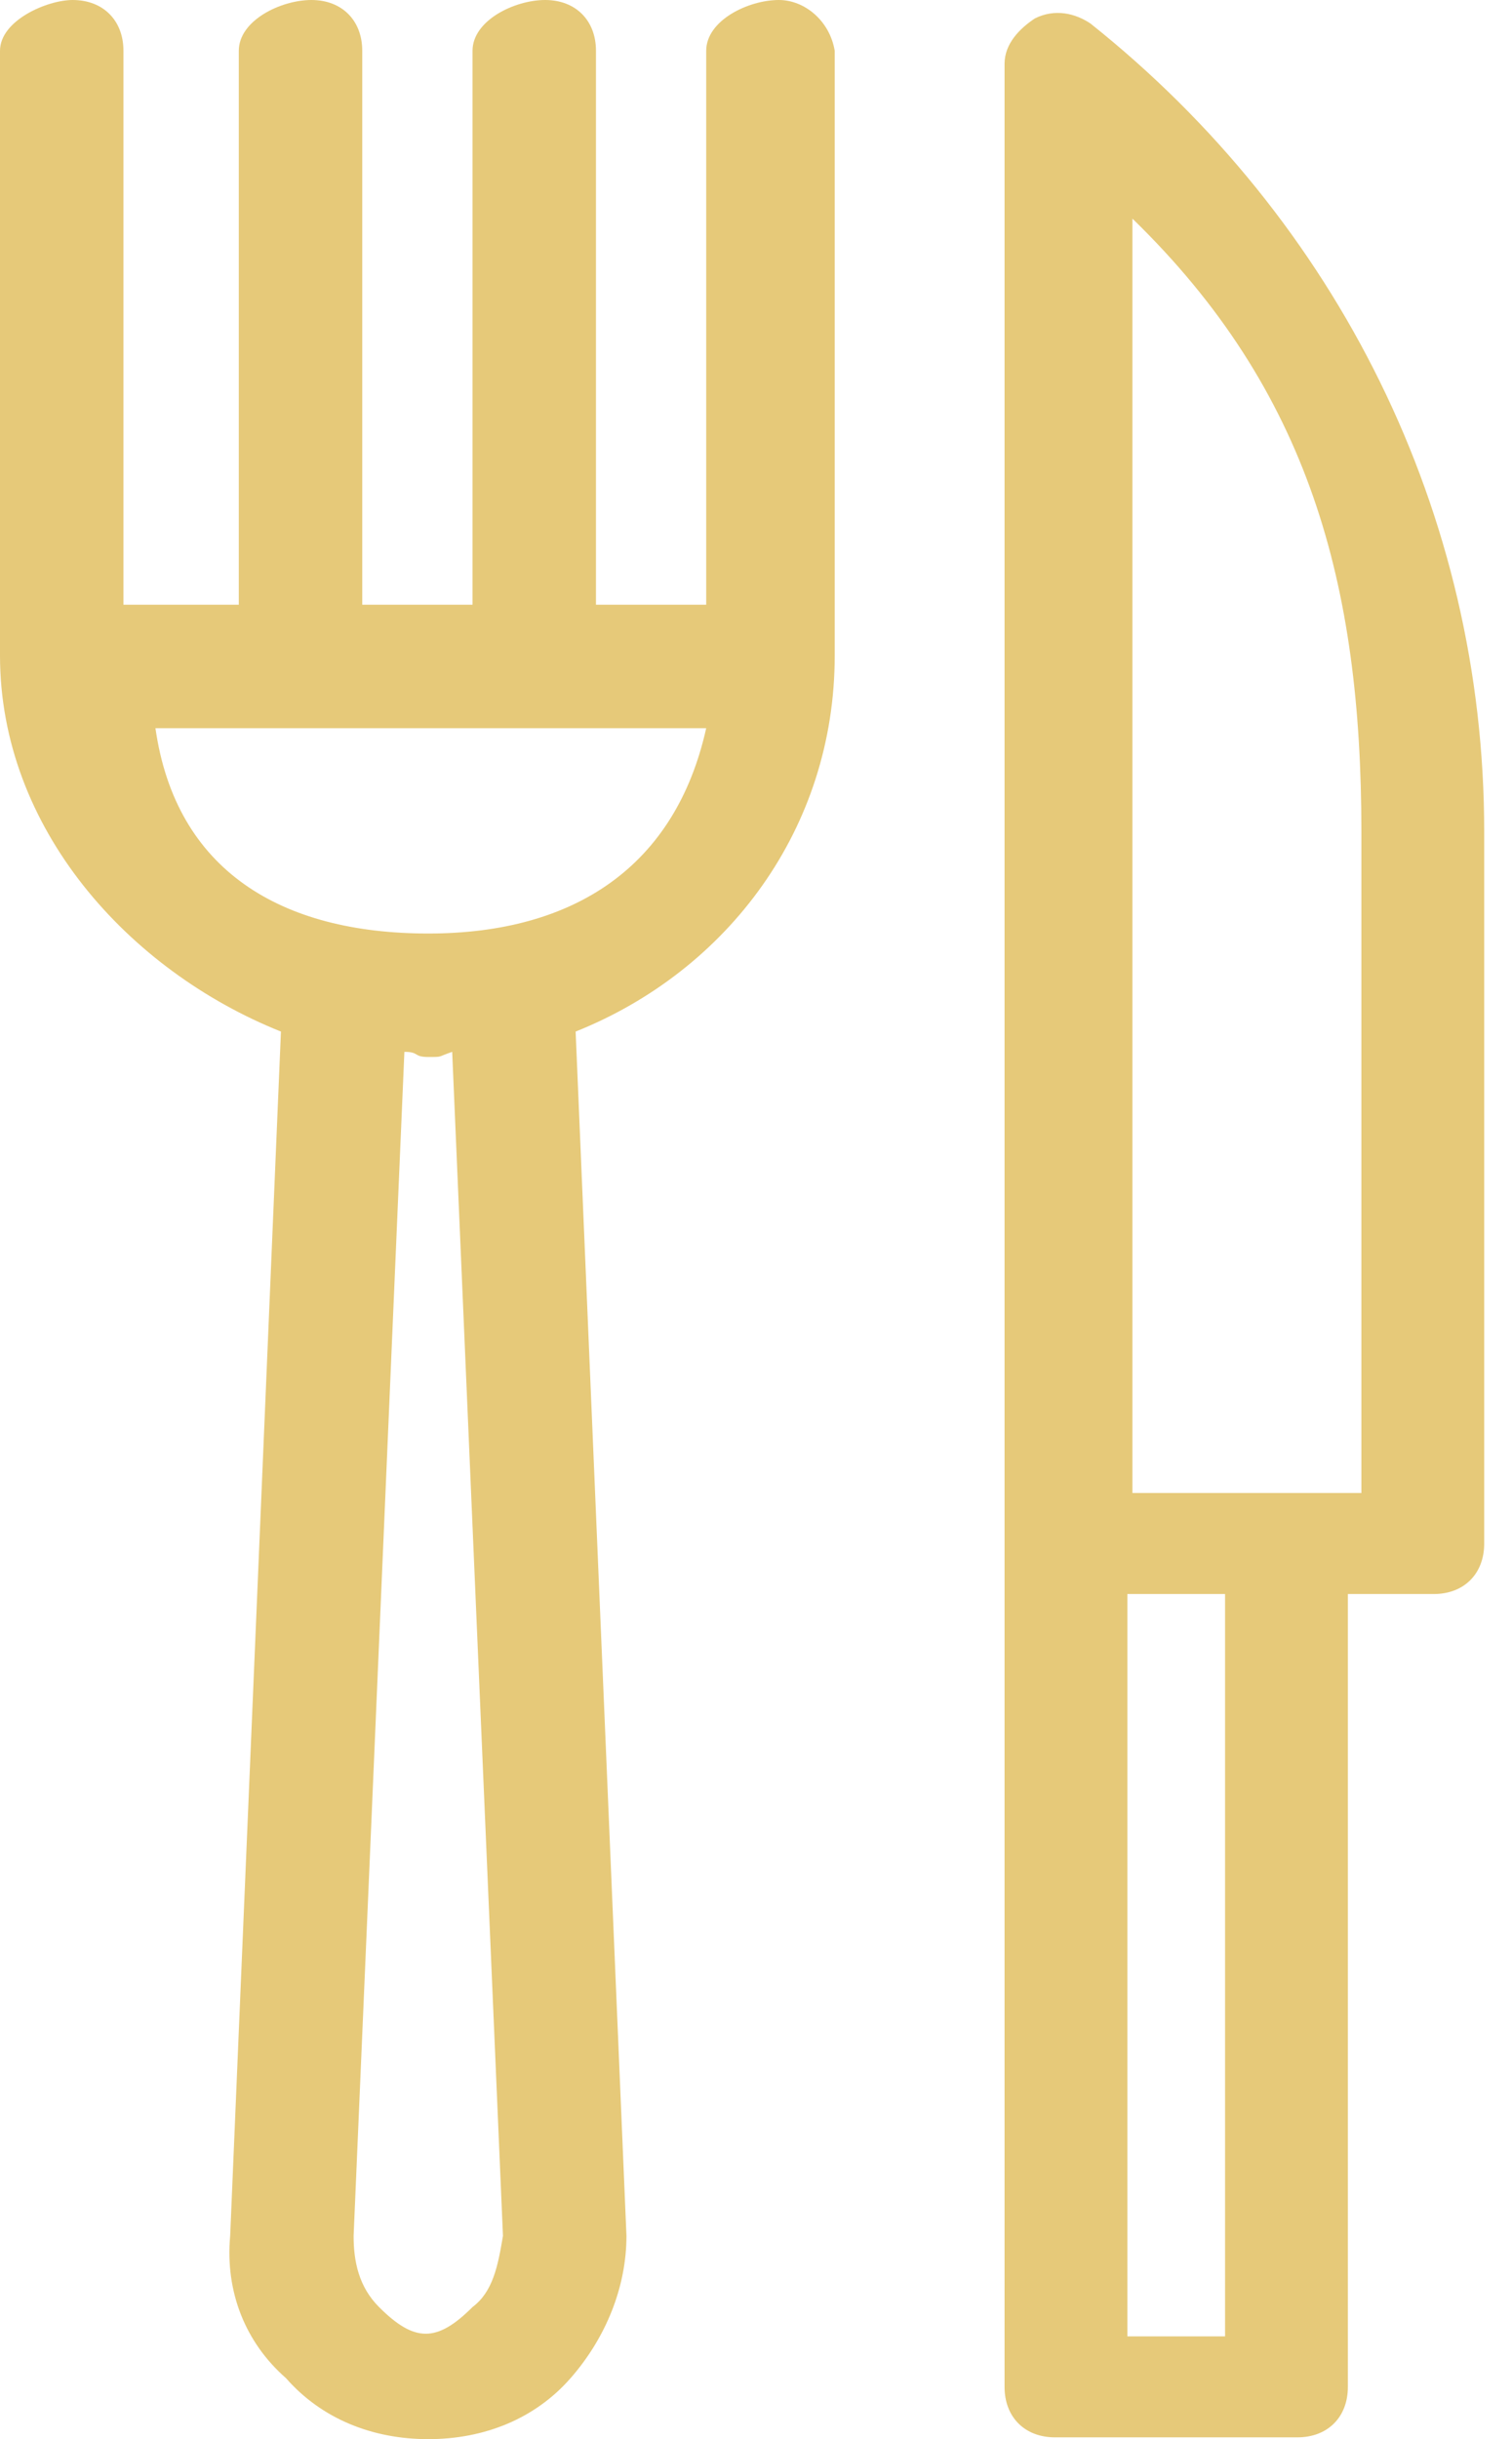 <?xml version="1.0" encoding="UTF-8"?>
<svg width="31px" height="50px" viewBox="0 0 31 50" version="1.1" xmlns="http://www.w3.org/2000/svg" xmlns:xlink="http://www.w3.org/1999/xlink">
    <!-- Generator: Sketch 52.6 (67491) - http://www.bohemiancoding.com/sketch -->
    <title>icons/cutlery</title>
    <desc>Created with Sketch.</desc>
    <g id="Symbols" stroke="none" stroke-width="1" fill="none" fill-rule="evenodd">
        <g id="content/usp" transform="translate(-18, 0)" fill="#E6C979" fill-rule="nonzero">
            <g id="icons/cutlery" transform="translate(8, 0)">
                <path d="M25.969,0 C25.344,0 24.479,0.417 24.479,1.042 L24.479,12.396 L22.219,12.396 L22.219,1.042 C22.219,0.417 21.802,0 21.177,0 C20.552,0 19.688,0.417 19.688,1.042 L19.688,12.396 L17.427,12.396 L17.427,1.042 C17.427,0.417 17.01,0 16.385,0 C15.76,0 14.896,0.417 14.896,1.042 L14.896,12.396 L12.531,12.396 L12.531,1.042 C12.531,0.417 12.114,0 11.489,0 C10.969,0 10,0.417 10,1.042 L10,13.438 C10,16.979 12.635,19.896 15.76,21.146 L14.719,45.833 C14.614,46.979 15.031,48.021 15.864,48.75 C16.594,49.583 17.635,50 18.781,50 C19.927,50 20.969,49.583 21.698,48.75 C22.427,47.917 22.844,46.875 22.844,45.833 L21.802,21.146 C24.927,19.896 27.114,16.979 27.114,13.438 L27.114,1.042 C27.01,0.417 26.489,0 25.969,0 Z M19.688,47.292 C18.958,48.021 18.5,48.021 17.771,47.292 C17.354,46.875 17.25,46.354 17.25,45.833 L18.291,21.562 C18.604,21.562 18.469,21.667 18.781,21.667 C19.094,21.667 18.958,21.667 19.271,21.562 L20.312,45.833 C20.208,46.458 20.104,46.979 19.688,47.292 Z M18.781,19.136 C15.76,19.136 13.604,17.844 13.187,14.927 L24.479,14.927 C23.854,17.739 21.802,19.136 18.781,19.136 Z M32.356,0.481 C37.428,4.519 40.43,10.523 40.43,17.044 L40.43,31.641 C40.43,32.262 40.016,32.676 39.395,32.676 L37.635,32.676 L37.635,48.928 C37.635,49.549 37.221,49.963 36.6,49.963 L31.631,49.963 C31.01,49.963 30.596,49.549 30.596,48.928 L30.596,31.641 L30.596,1.309 C30.596,0.895 30.906,0.585 31.217,0.378 C31.631,0.171 32.045,0.274 32.356,0.481 Z M35.117,47.893 L35.117,32.676 L33.114,32.676 L33.114,47.893 L35.117,47.893 Z M37.912,30.605 L37.912,17.044 C37.912,11.972 36.841,8.002 33.218,4.482 L33.218,30.605 L37.912,30.605 Z" id="Combined-Shape"></path>
            </g>
        </g>
    </g>
</svg>